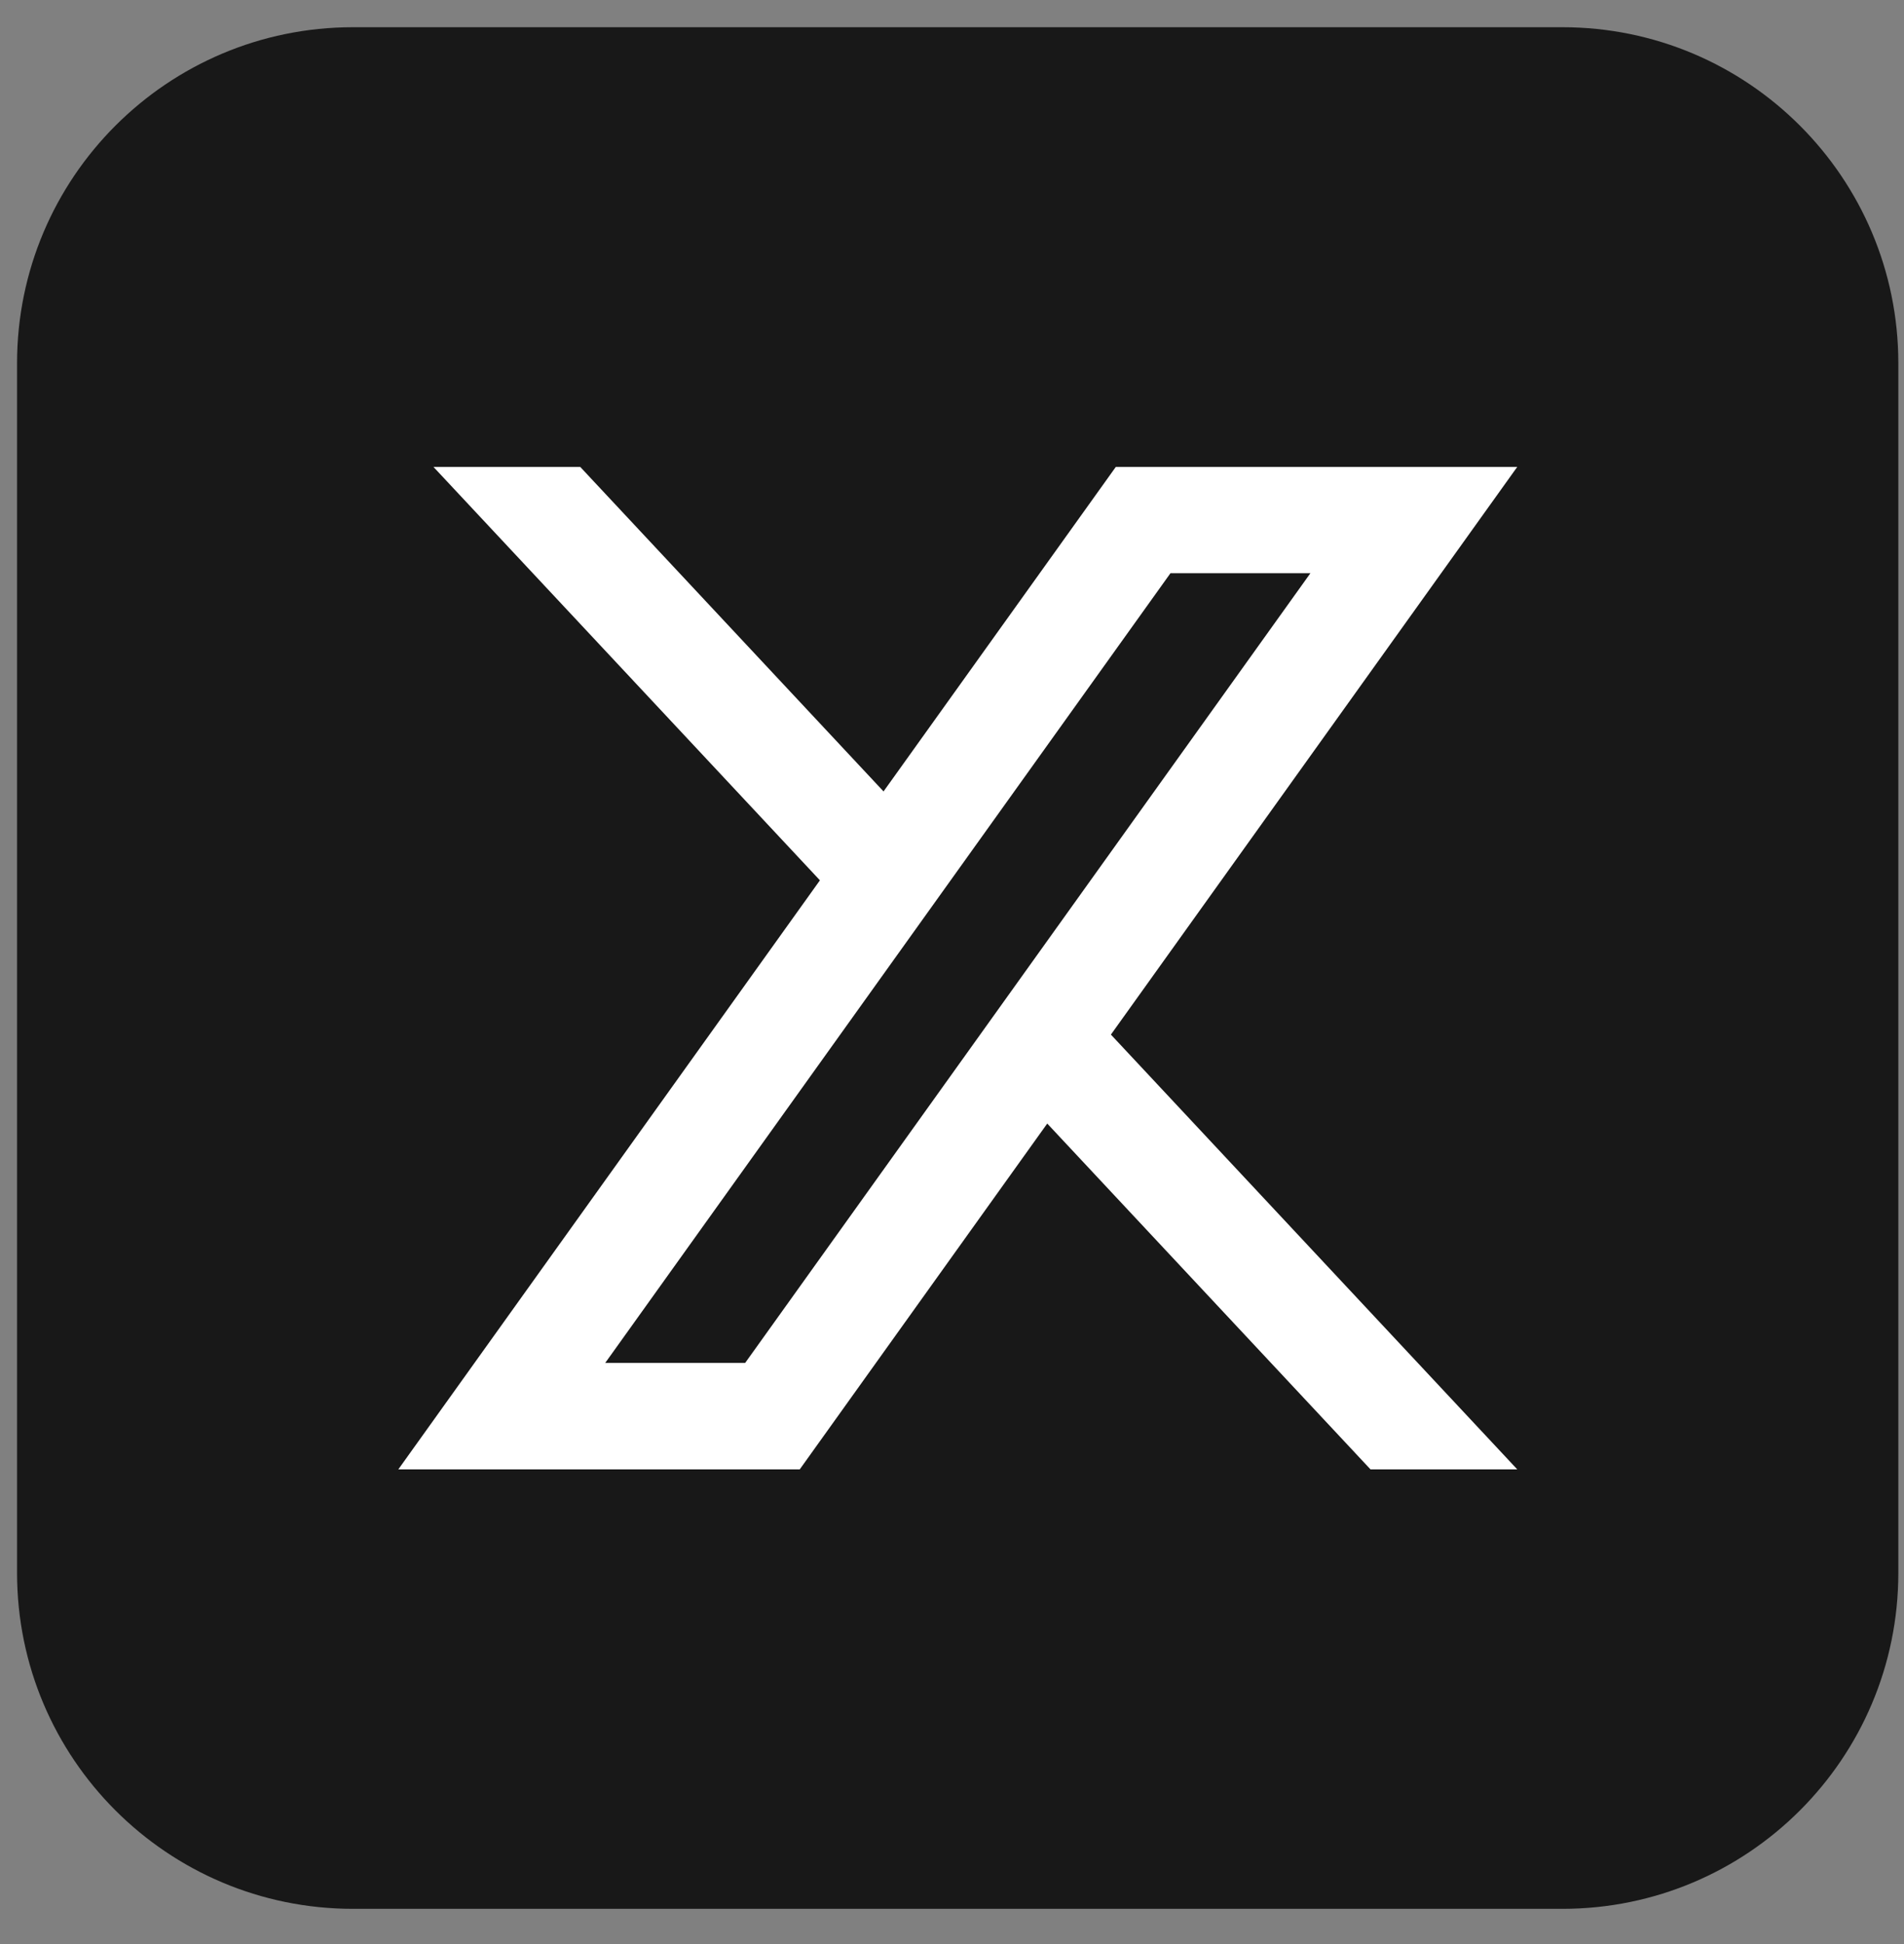 <svg width="48" height="49" viewBox="0 0 48 49" fill="none" xmlns="http://www.w3.org/2000/svg">
<rect x="0" y="0" width="48" height="49" fill="#808080" stroke="none"/>
<path d="M39.388 48.112H8.899C4.222 48.112 0.43 44.321 0.43 39.644V9.155C0.43 4.478 4.222 0.686 8.899 0.686H39.388C44.065 0.686 47.857 4.478 47.857 9.155V39.644C47.857 44.322 44.065 48.112 39.388 48.112Z" fill="#181818"/>
<path d="M20.67 22.188L10.927 11.768H14.627L22.274 19.948L28.13 11.768H38.25L28.006 26.077L38.25 37.035H34.55L26.401 28.319L20.162 37.035H10.042L20.67 22.189V22.188ZM33.036 14.447H29.508L15.257 34.353H18.785L33.036 14.447Z" fill="white"/>
</svg>
